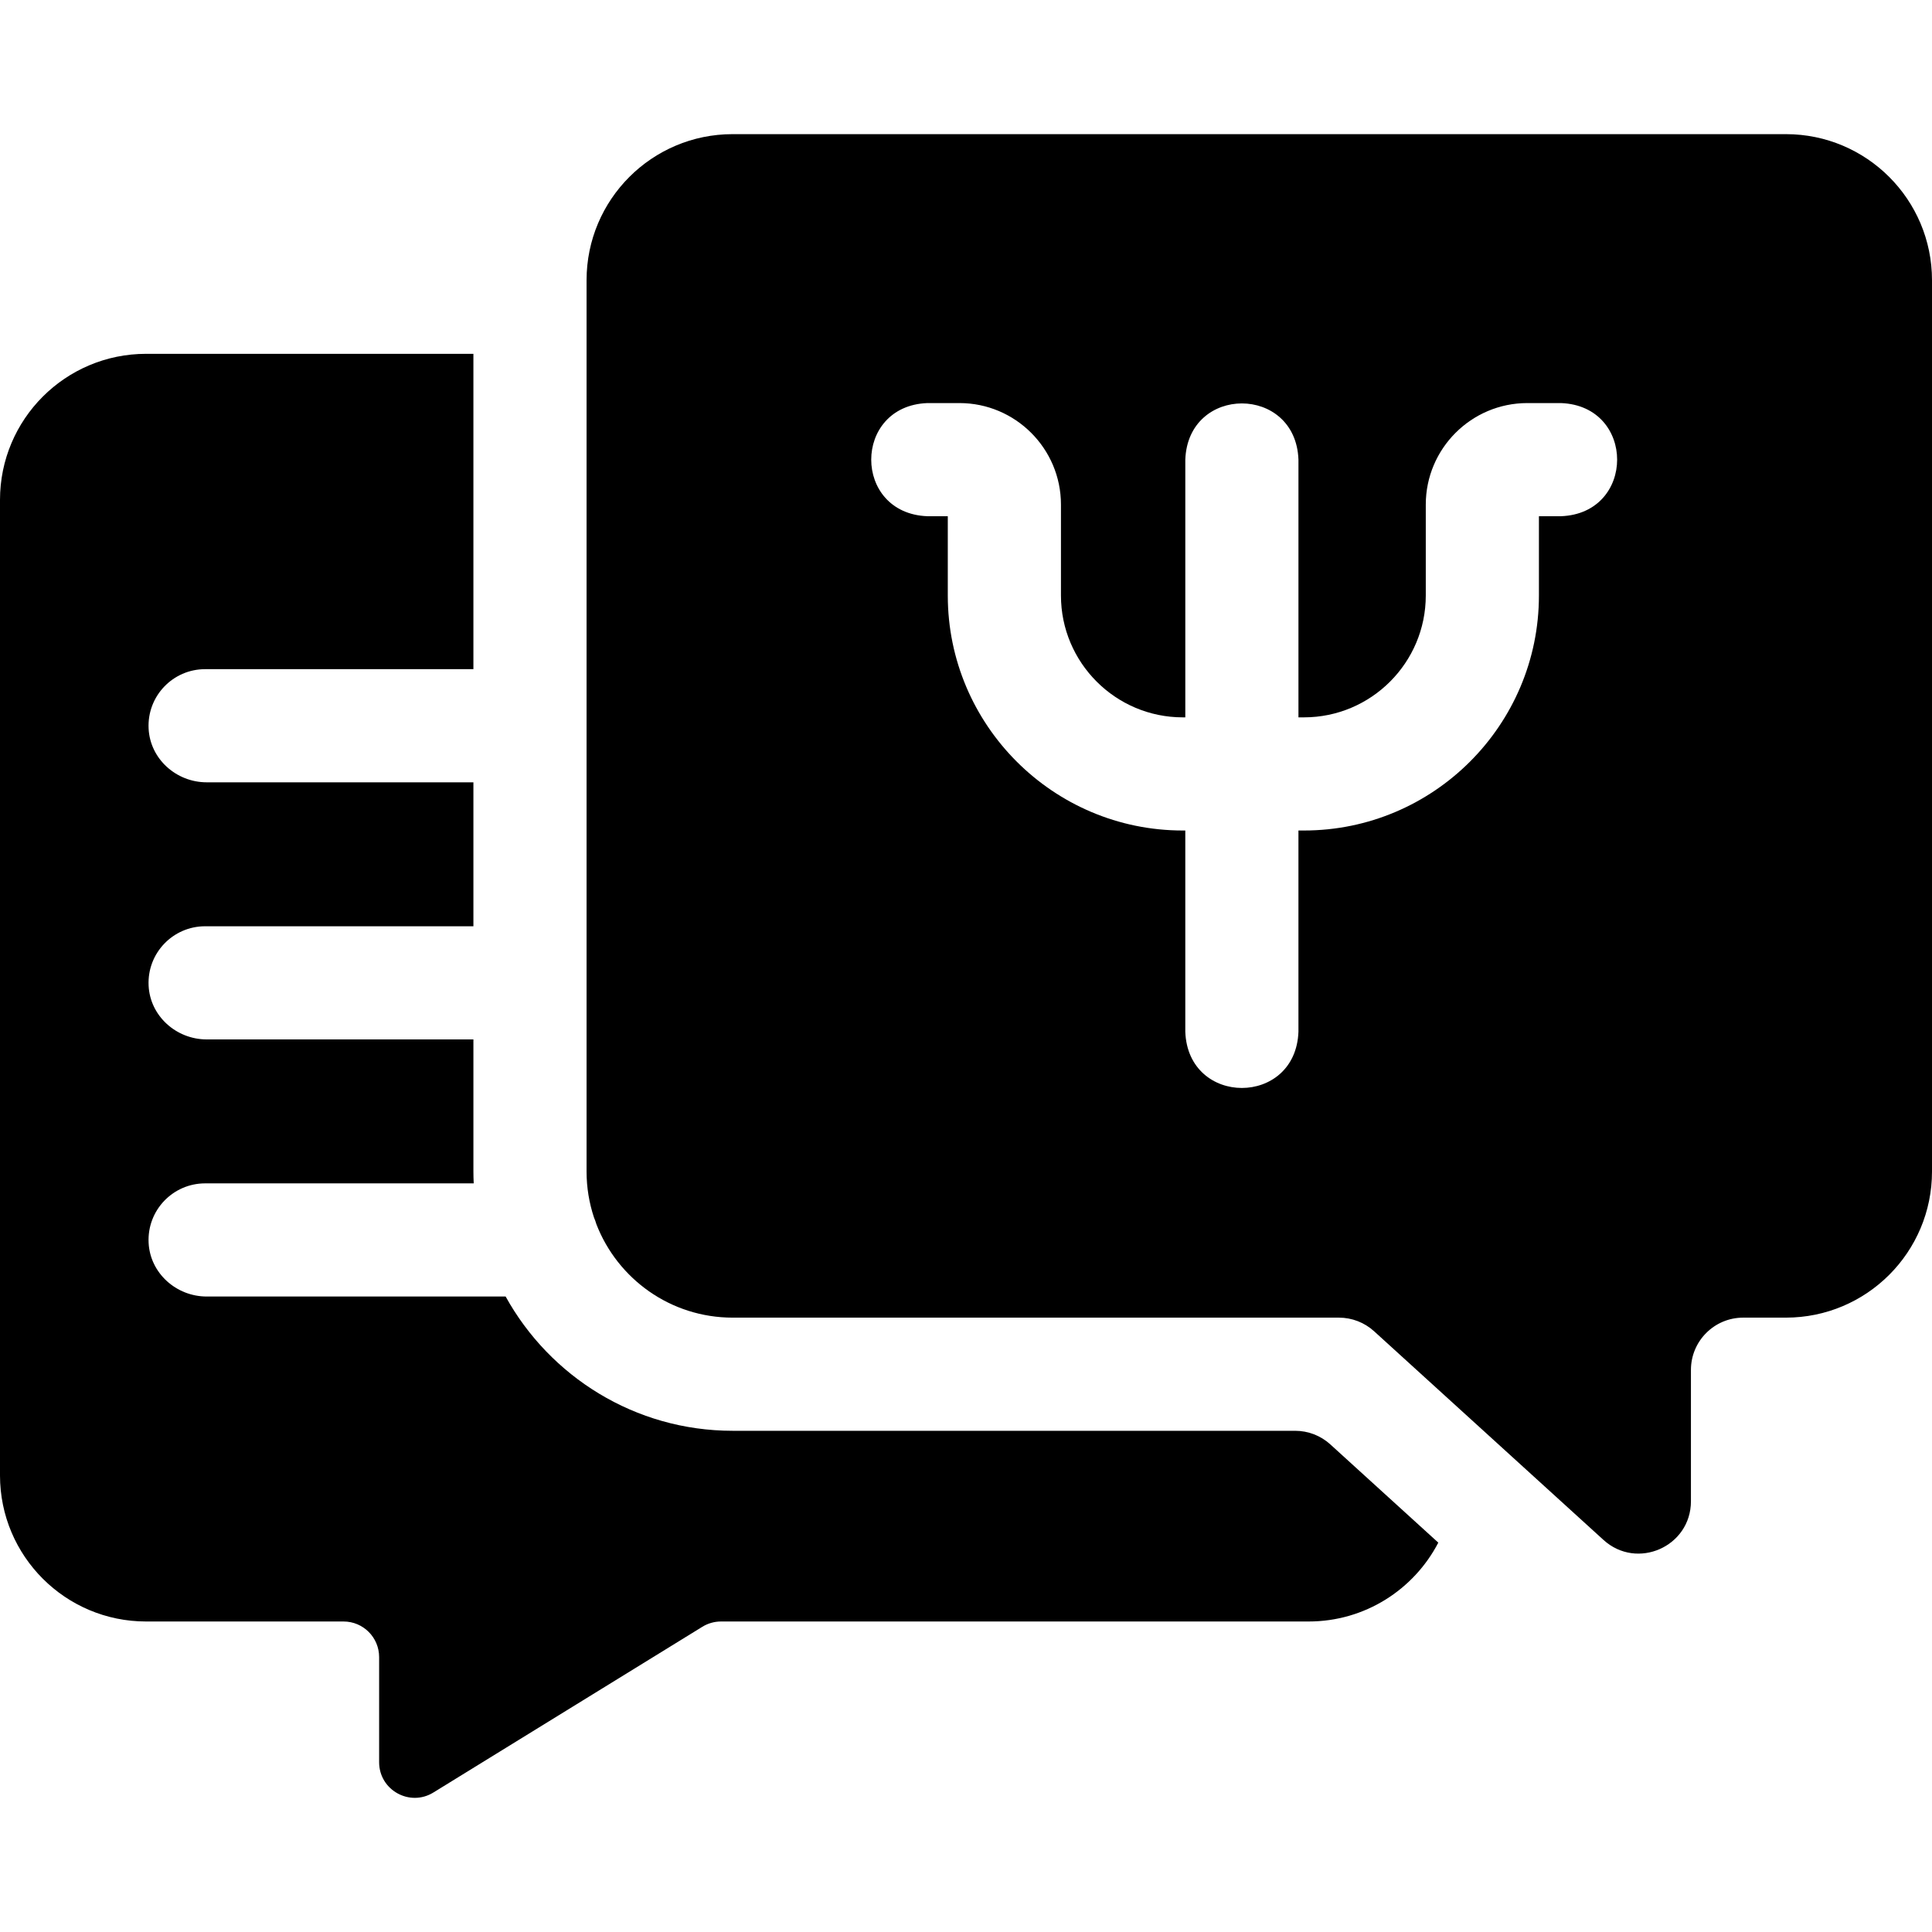 <svg id="Layer_1" enable-background="new 0 0 512.23 512.23" height="512" viewBox="0 0 512.23 512.23" width="512" xmlns="http://www.w3.org/2000/svg"><g><path d="m352.709 382.953c-2.552-2.322-5.878-3.608-9.328-3.608h-149.126c-25.892 0-48.478-14.395-60.198-35.598h-79.249c-8.077 0-15.027-6.207-15.407-14.275-.406-8.614 6.458-15.725 14.983-15.725h71.211c-.047-1.042-.08-2.088-.08-3.141v-35.025h-70.707c-8.077 0-15.027-6.207-15.407-14.275-.406-8.614 6.458-15.725 14.983-15.725h71.131v-38.165h-70.708c-8.077 0-15.027-6.207-15.407-14.275-.406-8.614 6.458-15.725 14.983-15.725h71.131v-83.606h-86.775c-21.395 0-38.739 17.344-38.739 38.739v258.618c0 21.395 17.344 38.739 38.739 38.739h52.343c5.212 0 9.437 4.225 9.437 9.437v27.87c0 7.385 8.1 11.908 14.387 8.034l71.307-43.938c1.488-.917 3.202-1.403 4.95-1.403h155.787c14.963 0 27.937-8.487 34.387-20.908z"/><path d="m158.108 324.538c5.596 14.509 19.665 24.807 36.147 24.807h160.73c3.45 0 6.776 1.287 9.328 3.608l60.813 55.322c8.904 8.1 23.191 1.783 23.191-10.254v-34.814c0-7.656 6.207-13.863 13.863-13.863h11.312c21.395 0 38.739-17.344 38.739-38.739v-236.3c0-21.395-17.344-38.739-38.739-38.739h-279.237c-21.395 0-38.739 17.344-38.739 38.739v236.301c0 4.259.697 8.354 1.967 12.187.245.565.451 1.148.625 1.745zm87.787-217.672h8.478c14.843 0 26.918 12.075 26.918 26.918v24.106c0 17.812 14.491 32.302 32.302 32.302h.667v-68.326c.738-19.881 29.269-19.866 30 0v68.326h1.456c17.811 0 32.302-14.49 32.302-32.302v-24.106c0-14.843 12.076-26.918 26.918-26.918h8.913c19.881.738 19.866 29.269 0 30h-5.832v21.024c0 34.354-27.948 62.302-62.302 62.302h-1.456v53.354c-.738 19.881-29.269 19.866-30 0v-53.354h-.667c-34.354 0-62.302-27.948-62.302-62.302v-21.024h-5.396c-19.879-.738-19.864-29.27.001-30z"/></g></svg>